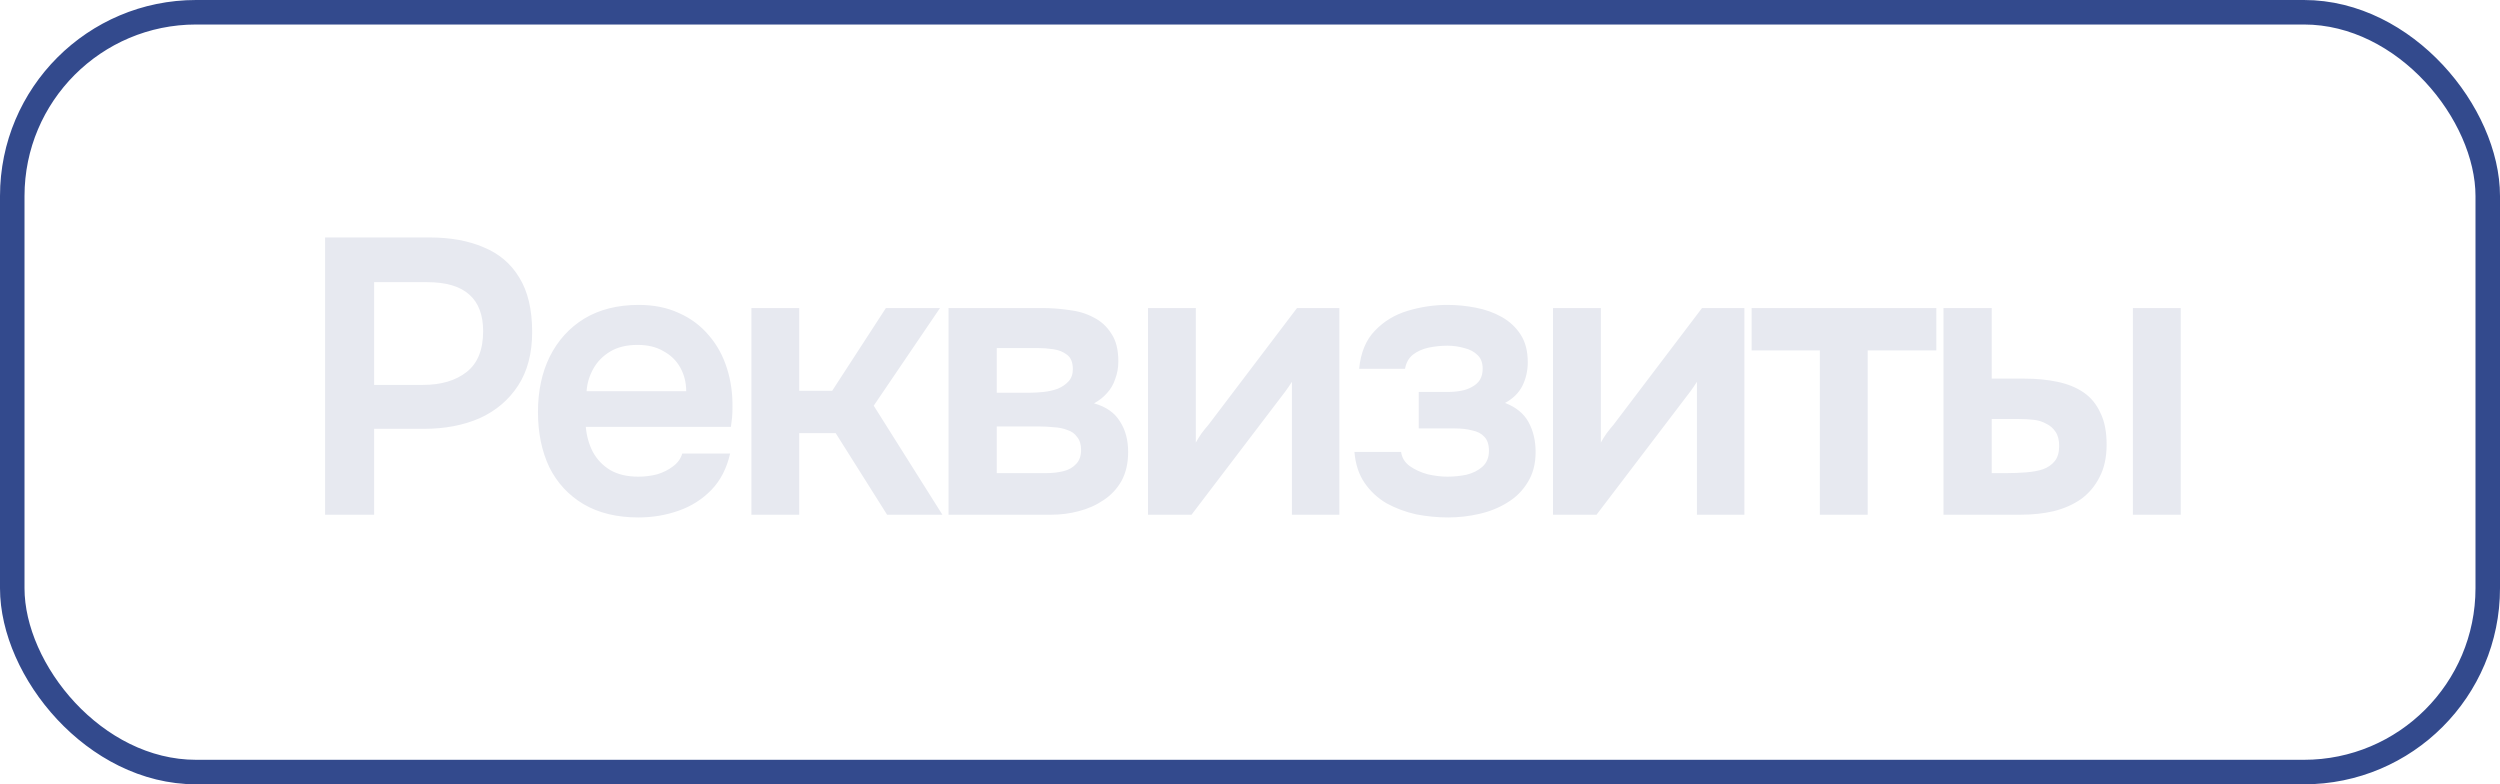 <?xml version="1.0" encoding="UTF-8"?> <svg xmlns="http://www.w3.org/2000/svg" width="102" height="32" viewBox="0 0 102 32" fill="none"><rect x="0.5" y="0.5" width="101" height="31" rx="7.5" stroke="#334A8D"></rect><g clip-path="url(#clip0_1_25)"><g clip-path="url(#clip1_1_25)"><path d="M13.264 21V9.688H17.52C18.373 9.688 19.109 9.821 19.728 10.088C20.357 10.344 20.843 10.755 21.184 11.32C21.536 11.885 21.712 12.627 21.712 13.544C21.712 14.419 21.52 15.149 21.136 15.736C20.752 16.323 20.229 16.765 19.568 17.064C18.907 17.352 18.149 17.496 17.296 17.496H15.264V21H13.264ZM15.264 15.704H17.264C18 15.704 18.592 15.528 19.04 15.176C19.488 14.824 19.712 14.269 19.712 13.512C19.712 12.851 19.525 12.355 19.152 12.024C18.779 11.683 18.203 11.512 17.424 11.512H15.264V15.704ZM26.045 21.112C25.17 21.112 24.424 20.931 23.805 20.568C23.197 20.205 22.733 19.704 22.413 19.064C22.104 18.413 21.949 17.661 21.949 16.808C21.949 15.955 22.109 15.203 22.429 14.552C22.76 13.891 23.229 13.373 23.837 13C24.456 12.627 25.197 12.44 26.061 12.44C26.68 12.44 27.229 12.552 27.709 12.776C28.189 12.989 28.594 13.293 28.925 13.688C29.256 14.072 29.501 14.52 29.661 15.032C29.821 15.533 29.896 16.072 29.885 16.648C29.885 16.776 29.88 16.904 29.869 17.032C29.858 17.149 29.842 17.277 29.821 17.416H23.901C23.933 17.789 24.029 18.131 24.189 18.44C24.36 18.749 24.594 18.995 24.893 19.176C25.202 19.357 25.586 19.448 26.045 19.448C26.312 19.448 26.568 19.416 26.813 19.352C27.058 19.277 27.272 19.171 27.453 19.032C27.645 18.893 27.773 18.717 27.837 18.504H29.789C29.65 19.112 29.394 19.608 29.021 19.992C28.648 20.376 28.2 20.659 27.677 20.84C27.165 21.021 26.621 21.112 26.045 21.112ZM23.933 15.96H27.997C27.997 15.608 27.917 15.288 27.757 15C27.597 14.712 27.368 14.488 27.069 14.328C26.781 14.157 26.429 14.072 26.013 14.072C25.565 14.072 25.192 14.163 24.893 14.344C24.594 14.525 24.365 14.76 24.205 15.048C24.045 15.336 23.954 15.64 23.933 15.96ZM30.657 21V12.568H32.608V15.944H33.953L36.145 12.568H38.352L35.648 16.552L38.449 21H36.193L34.096 17.672H32.608V21H30.657ZM38.7 21V12.568H42.524C42.887 12.568 43.25 12.595 43.612 12.648C43.986 12.691 44.322 12.792 44.62 12.952C44.919 13.101 45.159 13.32 45.34 13.608C45.532 13.885 45.628 14.264 45.628 14.744C45.628 15 45.586 15.24 45.5 15.464C45.426 15.688 45.314 15.88 45.164 16.04C45.026 16.2 44.85 16.339 44.636 16.456C45.127 16.595 45.479 16.84 45.692 17.192C45.916 17.533 46.028 17.949 46.028 18.44C46.028 18.899 45.938 19.293 45.756 19.624C45.575 19.944 45.33 20.205 45.02 20.408C44.722 20.611 44.386 20.76 44.012 20.856C43.65 20.952 43.282 21 42.908 21H38.7ZM40.668 19.304H42.668C42.935 19.304 43.175 19.277 43.388 19.224C43.602 19.171 43.772 19.075 43.9 18.936C44.039 18.797 44.108 18.605 44.108 18.36C44.108 18.136 44.055 17.96 43.948 17.832C43.852 17.693 43.719 17.597 43.548 17.544C43.388 17.48 43.207 17.443 43.004 17.432C42.802 17.411 42.604 17.4 42.412 17.4H40.668V19.304ZM40.668 16.024H41.996C42.178 16.024 42.37 16.013 42.572 15.992C42.775 15.971 42.967 15.928 43.148 15.864C43.33 15.789 43.479 15.688 43.596 15.56C43.714 15.432 43.772 15.267 43.772 15.064C43.772 14.787 43.692 14.589 43.532 14.472C43.383 14.355 43.196 14.28 42.972 14.248C42.759 14.216 42.546 14.2 42.332 14.2H40.668V16.024ZM46.838 21V12.568H48.79V18.056C48.854 17.939 48.934 17.811 49.03 17.672C49.136 17.533 49.227 17.421 49.302 17.336L52.918 12.568H54.646V21H52.71V15.576C52.624 15.715 52.534 15.848 52.438 15.976C52.352 16.093 52.267 16.205 52.182 16.312L48.614 21H46.838ZM59.085 21.112C58.648 21.112 58.21 21.069 57.773 20.984C57.346 20.888 56.946 20.739 56.573 20.536C56.21 20.323 55.911 20.045 55.677 19.704C55.442 19.363 55.303 18.941 55.261 18.44H57.165C57.197 18.675 57.314 18.867 57.517 19.016C57.73 19.165 57.975 19.277 58.253 19.352C58.541 19.416 58.807 19.448 59.053 19.448C59.319 19.448 59.581 19.421 59.837 19.368C60.093 19.304 60.306 19.197 60.477 19.048C60.658 18.888 60.749 18.669 60.749 18.392C60.749 18.136 60.685 17.944 60.557 17.816C60.44 17.688 60.274 17.603 60.061 17.56C59.858 17.507 59.623 17.48 59.357 17.48H57.885V15.992H59.053C59.255 15.992 59.442 15.976 59.613 15.944C59.783 15.912 59.933 15.859 60.061 15.784C60.2 15.709 60.306 15.613 60.381 15.496C60.456 15.368 60.493 15.219 60.493 15.048C60.493 14.803 60.423 14.616 60.285 14.488C60.146 14.349 59.965 14.253 59.741 14.2C59.517 14.136 59.288 14.104 59.053 14.104C58.797 14.104 58.541 14.131 58.285 14.184C58.039 14.237 57.826 14.333 57.645 14.472C57.474 14.611 57.367 14.803 57.325 15.048H55.453C55.517 14.387 55.73 13.869 56.093 13.496C56.456 13.112 56.904 12.84 57.437 12.68C57.97 12.52 58.509 12.44 59.053 12.44C59.437 12.44 59.821 12.477 60.205 12.552C60.599 12.627 60.957 12.755 61.277 12.936C61.597 13.117 61.853 13.357 62.045 13.656C62.237 13.955 62.333 14.328 62.333 14.776C62.333 15.128 62.258 15.453 62.109 15.752C61.959 16.04 61.725 16.269 61.405 16.44C61.853 16.611 62.173 16.872 62.365 17.224C62.557 17.576 62.653 17.981 62.653 18.44C62.653 18.92 62.546 19.331 62.333 19.672C62.13 20.013 61.853 20.291 61.501 20.504C61.16 20.717 60.776 20.872 60.349 20.968C59.933 21.064 59.511 21.112 59.085 21.112ZM63.363 21V12.568H65.315V18.056C65.379 17.939 65.459 17.811 65.555 17.672C65.661 17.533 65.752 17.421 65.827 17.336L69.443 12.568H71.171V21H69.235V15.576C69.149 15.715 69.059 15.848 68.963 15.976C68.877 16.093 68.792 16.205 68.707 16.312L65.139 21H63.363ZM74.25 21V14.296H71.466V12.568H79.002V14.296H76.202V21H74.25ZM79.294 21V12.568H81.262V15.448H82.606C83.086 15.448 83.529 15.491 83.934 15.576C84.35 15.661 84.707 15.805 85.006 16.008C85.305 16.211 85.534 16.488 85.694 16.84C85.865 17.181 85.95 17.613 85.95 18.136C85.95 18.659 85.854 19.101 85.662 19.464C85.481 19.827 85.23 20.125 84.91 20.36C84.59 20.584 84.217 20.749 83.79 20.856C83.374 20.952 82.931 21 82.462 21H79.294ZM81.262 19.304H81.838C82.137 19.304 82.414 19.293 82.67 19.272C82.937 19.251 83.166 19.208 83.358 19.144C83.561 19.069 83.721 18.957 83.838 18.808C83.955 18.659 84.014 18.456 84.014 18.2C84.014 17.955 83.966 17.763 83.87 17.624C83.774 17.475 83.646 17.363 83.486 17.288C83.337 17.203 83.166 17.149 82.974 17.128C82.782 17.107 82.579 17.096 82.366 17.096H81.262V19.304ZM87.022 21V12.568H88.974V21H87.022Z" fill="#E7E9F0"></path></g></g><defs><clipPath id="clip0_1_25"><rect width="78" height="16" fill="white" transform="translate(12 8)"></rect></clipPath><clipPath id="clip1_1_25"><rect width="78" height="16" fill="white" transform="translate(12 8)"></rect></clipPath></defs></svg> 